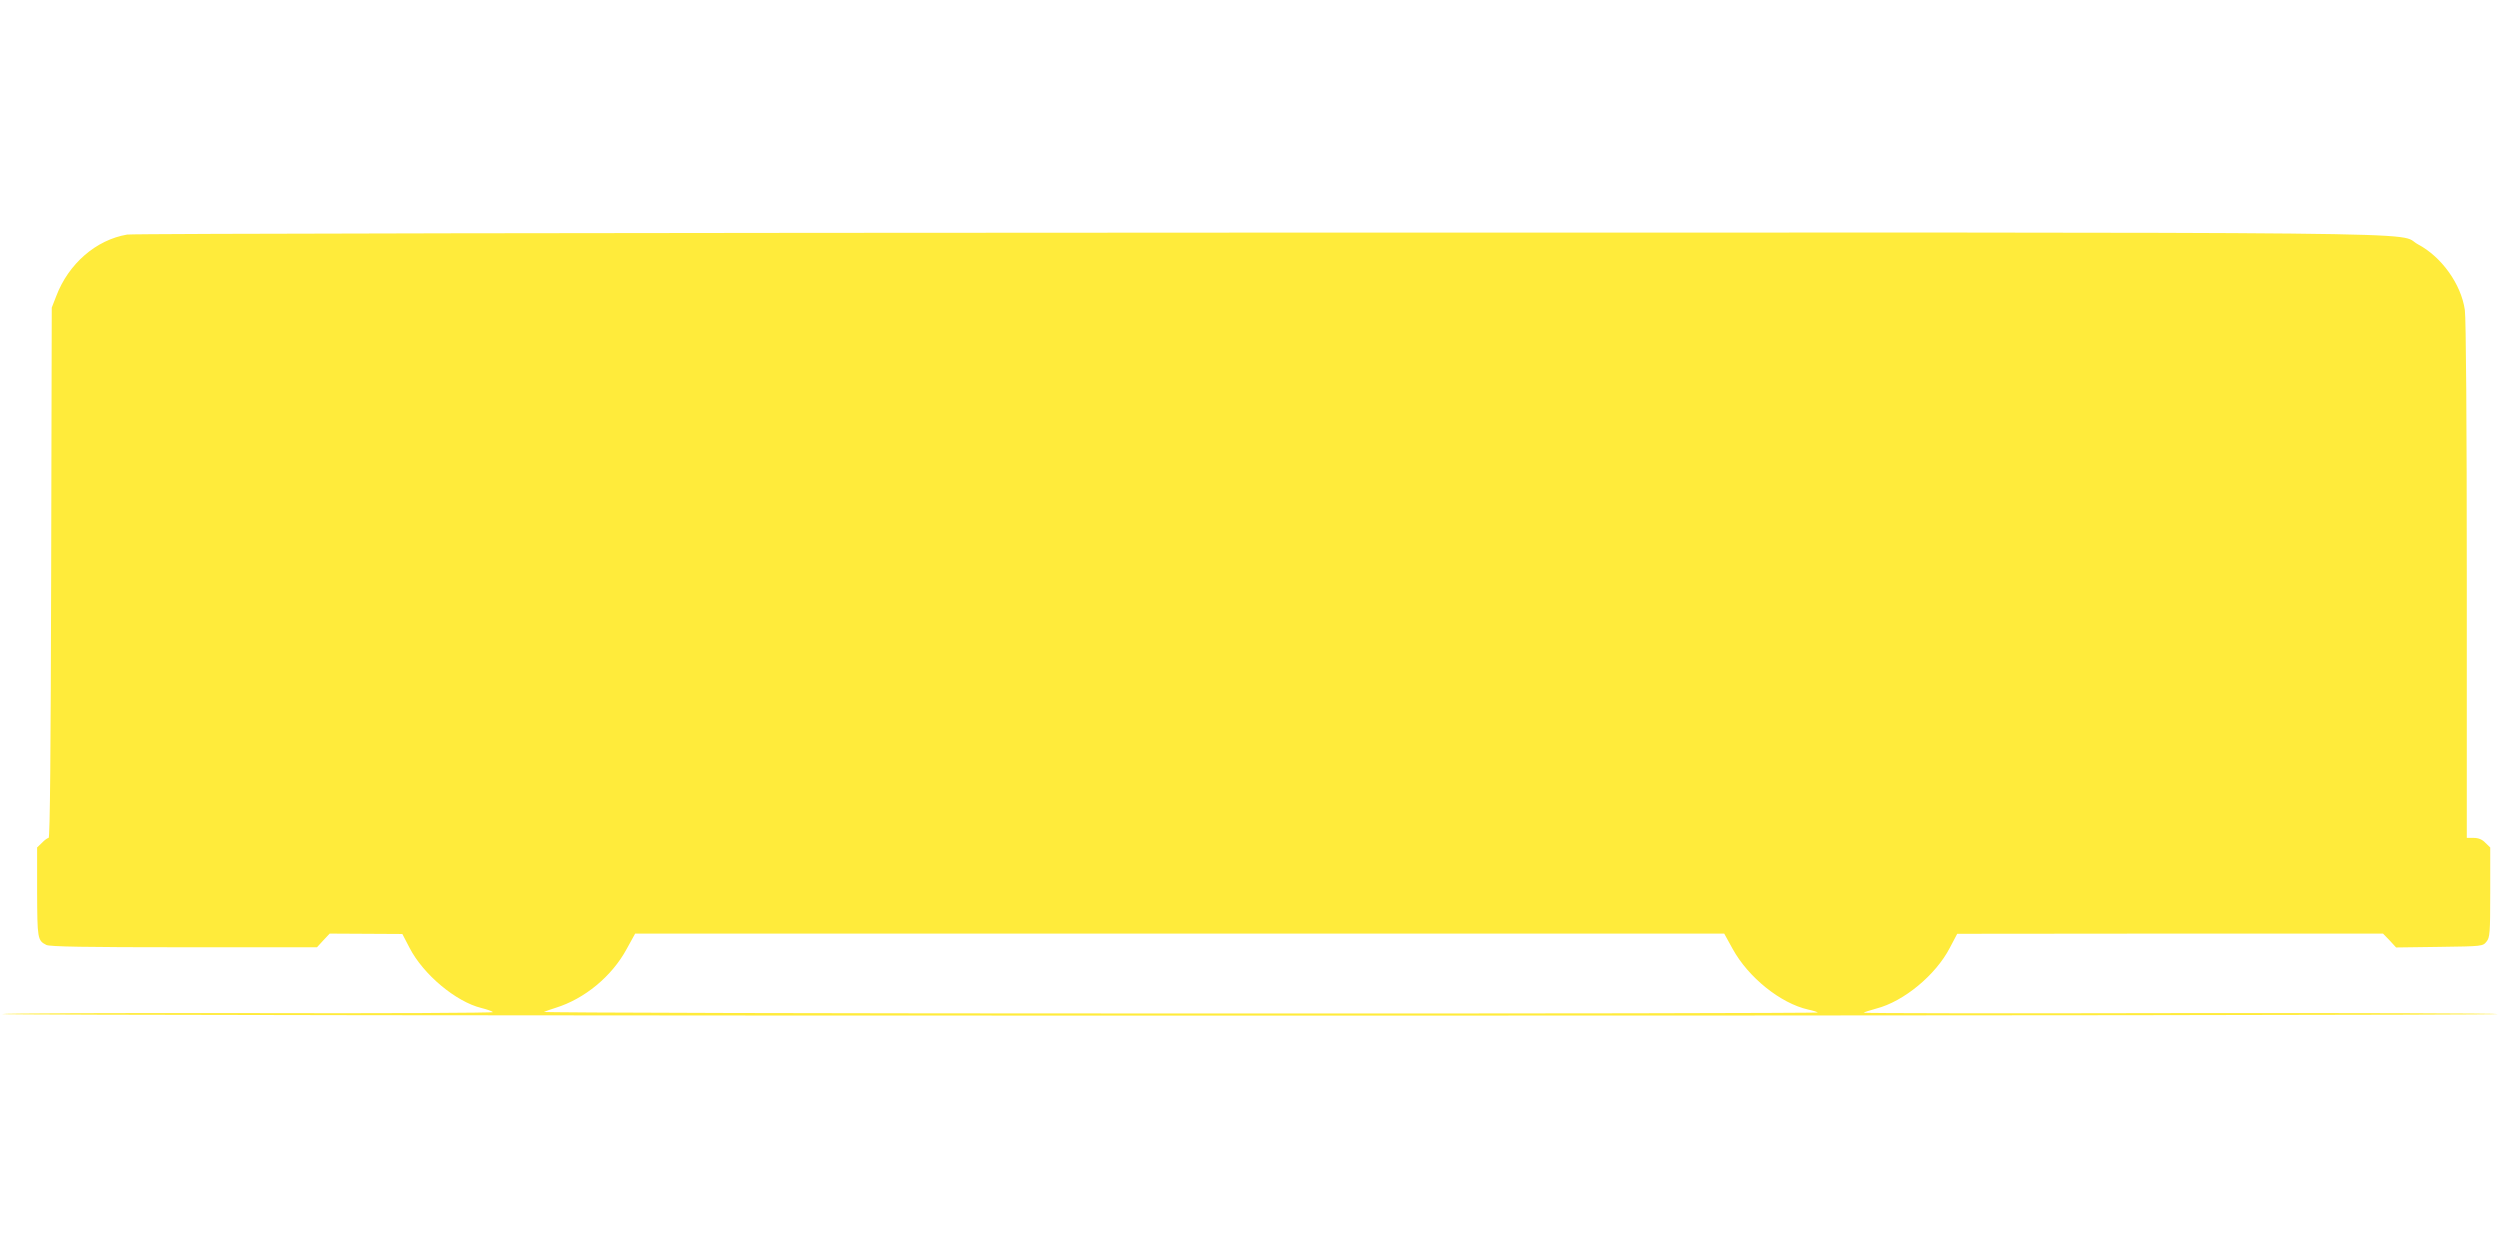 <?xml version="1.0" standalone="no"?>
<!DOCTYPE svg PUBLIC "-//W3C//DTD SVG 20010904//EN"
 "http://www.w3.org/TR/2001/REC-SVG-20010904/DTD/svg10.dtd">
<svg version="1.0" xmlns="http://www.w3.org/2000/svg"
 width="1280pt" height="640pt" viewBox="0 0 1280 640"
 preserveAspectRatio="xMidYMid meet">
<g transform="translate(0,640) scale(0.1,-0.1)"
fill="#ffeb3b" stroke="none">
<path d="M651 5199 c-159 -27 -300 -149 -363 -315 l-23 -59 -3 -1357 c-2 -910
-6 -1358 -13 -1358 -5 0 -21 -11 -34 -25 l-25 -24 0 -228 c1 -239 2 -248 47
-271 16 -9 204 -12 704 -12 l682 0 32 35 33 35 186 -1 186 -1 37 -71 c70 -136
237 -276 368 -308 28 -7 54 -16 59 -21 5 -4 -558 -7 -1252 -5 -694 1 -1262 -1
-1262 -5 0 -5 2875 -8 6390 -8 3515 0 6390 3 6390 8 0 4 -732 6 -1627 5 -894
-2 -1624 -1 -1621 2 3 3 32 12 64 21 141 36 305 172 377 311 l38 72 1090 1
1090 0 34 -35 33 -36 222 3 c219 3 222 3 241 27 17 21 19 42 19 253 l0 229
-25 24 c-16 17 -35 25 -60 25 l-35 0 0 1318 c0 806 -4 1343 -10 1385 -19 132
-119 272 -240 336 -123 66 369 61 -5935 60 -3318 -1 -5763 -5 -5794 -10z
m8220 -3657 c80 -146 245 -279 387 -311 24 -5 46 -12 49 -15 4 -3 -1467 -6
-3268 -5 -1801 0 -3265 4 -3254 8 11 5 38 14 60 21 148 46 288 161 364 302
l43 78 2788 0 2788 0 43 -78z"/>
</g>
</svg>
